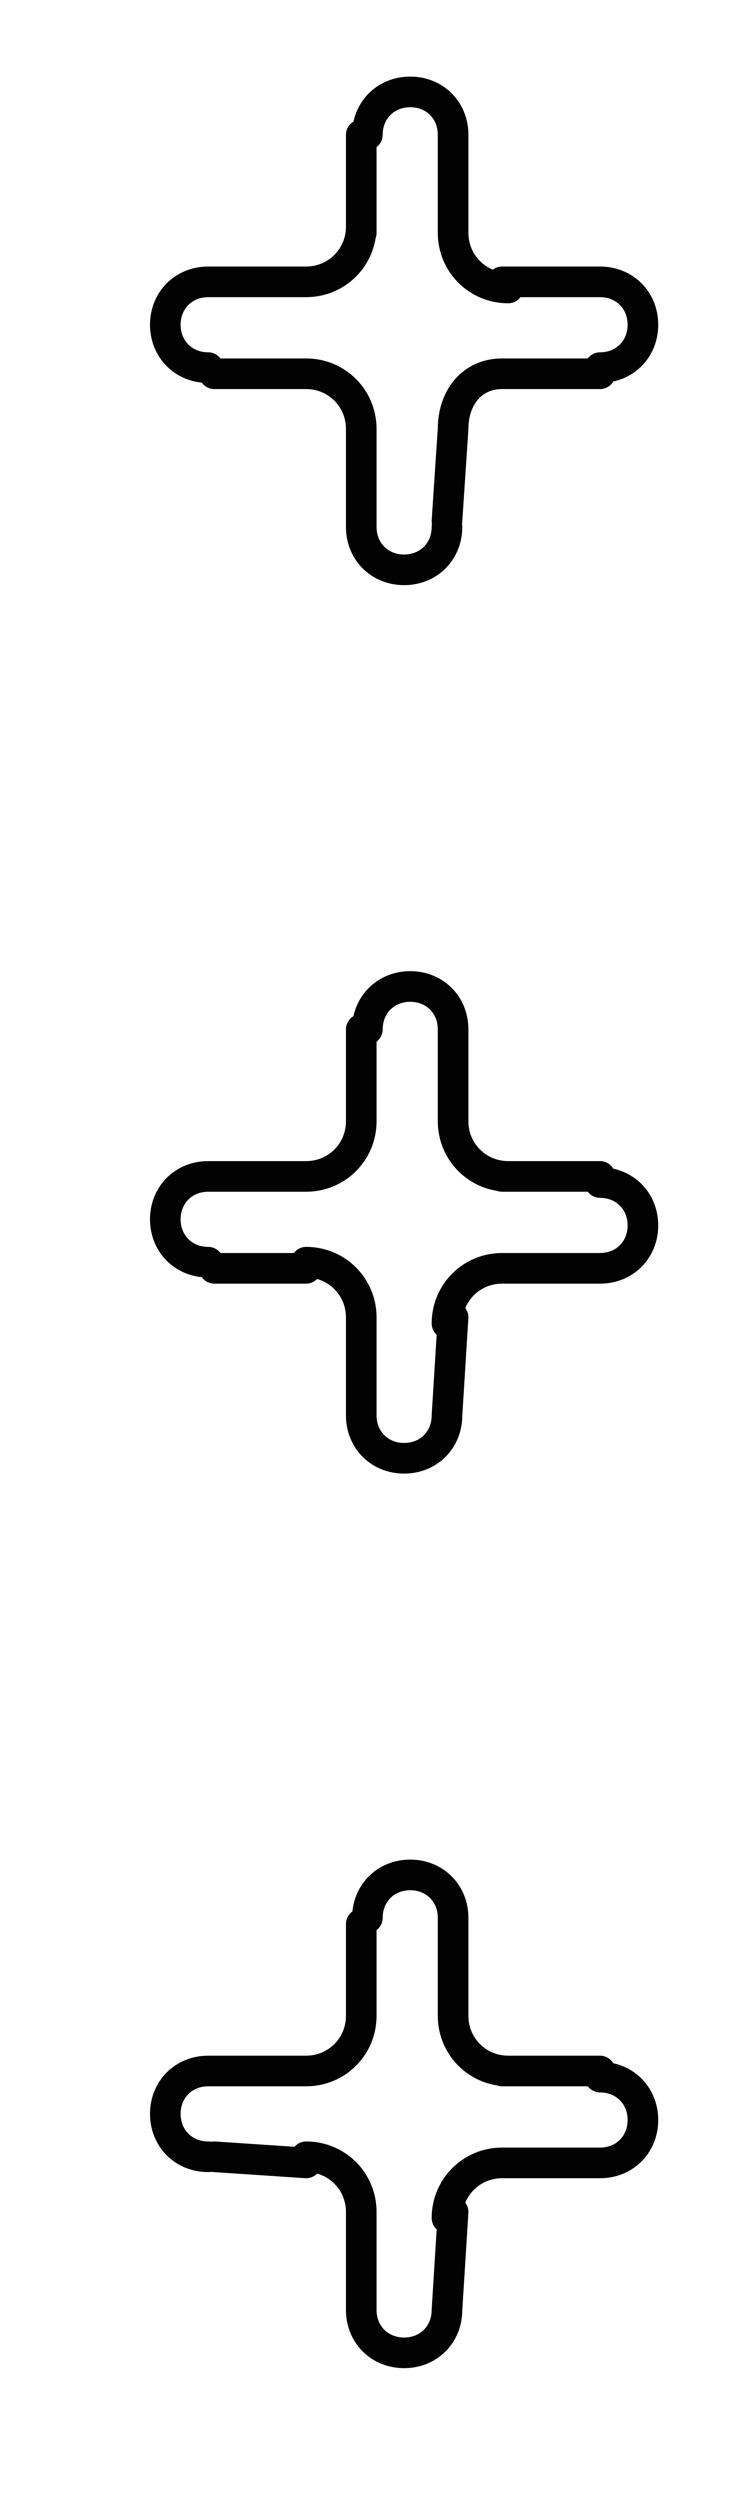 <svg xmlns="http://www.w3.org/2000/svg" xml:space="preserve" id="分離模式" x="0" y="0" version="1.1" viewBox="0 0 12.2 40.8">
  <style>
    .st0{fill:none;stroke:#020202;stroke-width:.5;stroke-linecap:round;stroke-linejoin:round}
  </style>
  <path d="M9.8 6.1H8.2M9.8 4.6H8.2M5 4.6H3.4M5 6.1H3.5M5.9 7v1.6M7.4 3.8V2.2M5.9 3.8V2.2M7.4 7l-.1 1.5M7.4 3.8c0 .5.4.9.9.9M5 4.6c.5 0 .9-.4.9-.9M5.9 7c0-.5-.4-.9-.9-.9h0M8.2 6.1c-.5 0-.8.4-.8.9h0M9.8 6c.4 0 .7-.3.7-.7 0-.4-.3-.7-.7-.7 0 0 0 0 0 0M7.4 2.2c0-.4-.3-.7-.7-.7-.4 0-.7.3-.7.7 0 0 0 0 0 0M3.4 4.6c-.4 0-.7.3-.7.7s.3.7.7.7c0 0 0 0 0 0M5.9 8.6c0 .4.3.7.7.7.4 0 .7-.3.7-.7 0 0 0 0 0 0" class="st0"/>
  <g>
    <path d="M5 33.8H3.4M8.2 35.3h1.6M8.2 33.8h1.6M5 35.3l-1.5-.1M5.9 36.1v1.6M7.4 32.9v-1.6M5.9 32.9v-1.5M7.4 36.1l-.1 1.6M5 33.8c.5 0 .9-.4.9-.9M5.9 36.1c0-.5-.4-.9-.9-.9h0M8.2 35.3c-.5 0-.9.4-.9.9h0M7.4 32.9c0 .5.4.9.9.9M7.4 31.3c0-.4-.3-.7-.7-.7-.4 0-.7.3-.7.7 0 0 0 0 0 0M3.4 33.8c-.4 0-.7.3-.7.7 0 .4.3.7.7.7 0 0 0 0 0 0M5.9 37.7c0 .4.3.7.7.7s.7-.3.7-.7c0 0 0 0 0 0M9.8 35.3c.4 0 .7-.3.7-.7 0-.4-.3-.7-.7-.7 0 0 0 0 0 0" class="st0"/>
  </g>
  <g>
    <path d="M5 19.2H3.4M8.2 20.7h1.6M8.2 19.2h1.6M5 20.7H3.5M5.9 21.5v1.6M7.4 18.3v-1.5M5.9 18.3v-1.5M7.4 21.5l-.1 1.6M5 19.2c.5 0 .9-.4.9-.9M5.9 21.5c0-.5-.4-.9-.9-.9h0M8.2 20.7c-.5 0-.9.4-.9.9h0M7.4 18.3c0 .5.4.9.9.9M7.4 16.8c0-.4-.3-.7-.7-.7-.4 0-.7.3-.7.7 0 0 0 0 0 0M3.4 19.2c-.4 0-.7.3-.7.7 0 .4.3.7.7.7 0 0 0 0 0 0M5.9 23.1c0 .4.3.7.7.7s.7-.3.7-.7c0 0 0 0 0 0M9.8 20.7c.4 0 .7-.3.7-.7 0-.4-.3-.7-.7-.7 0 0 0 0 0 0" class="st0"/>
  </g>
</svg>
